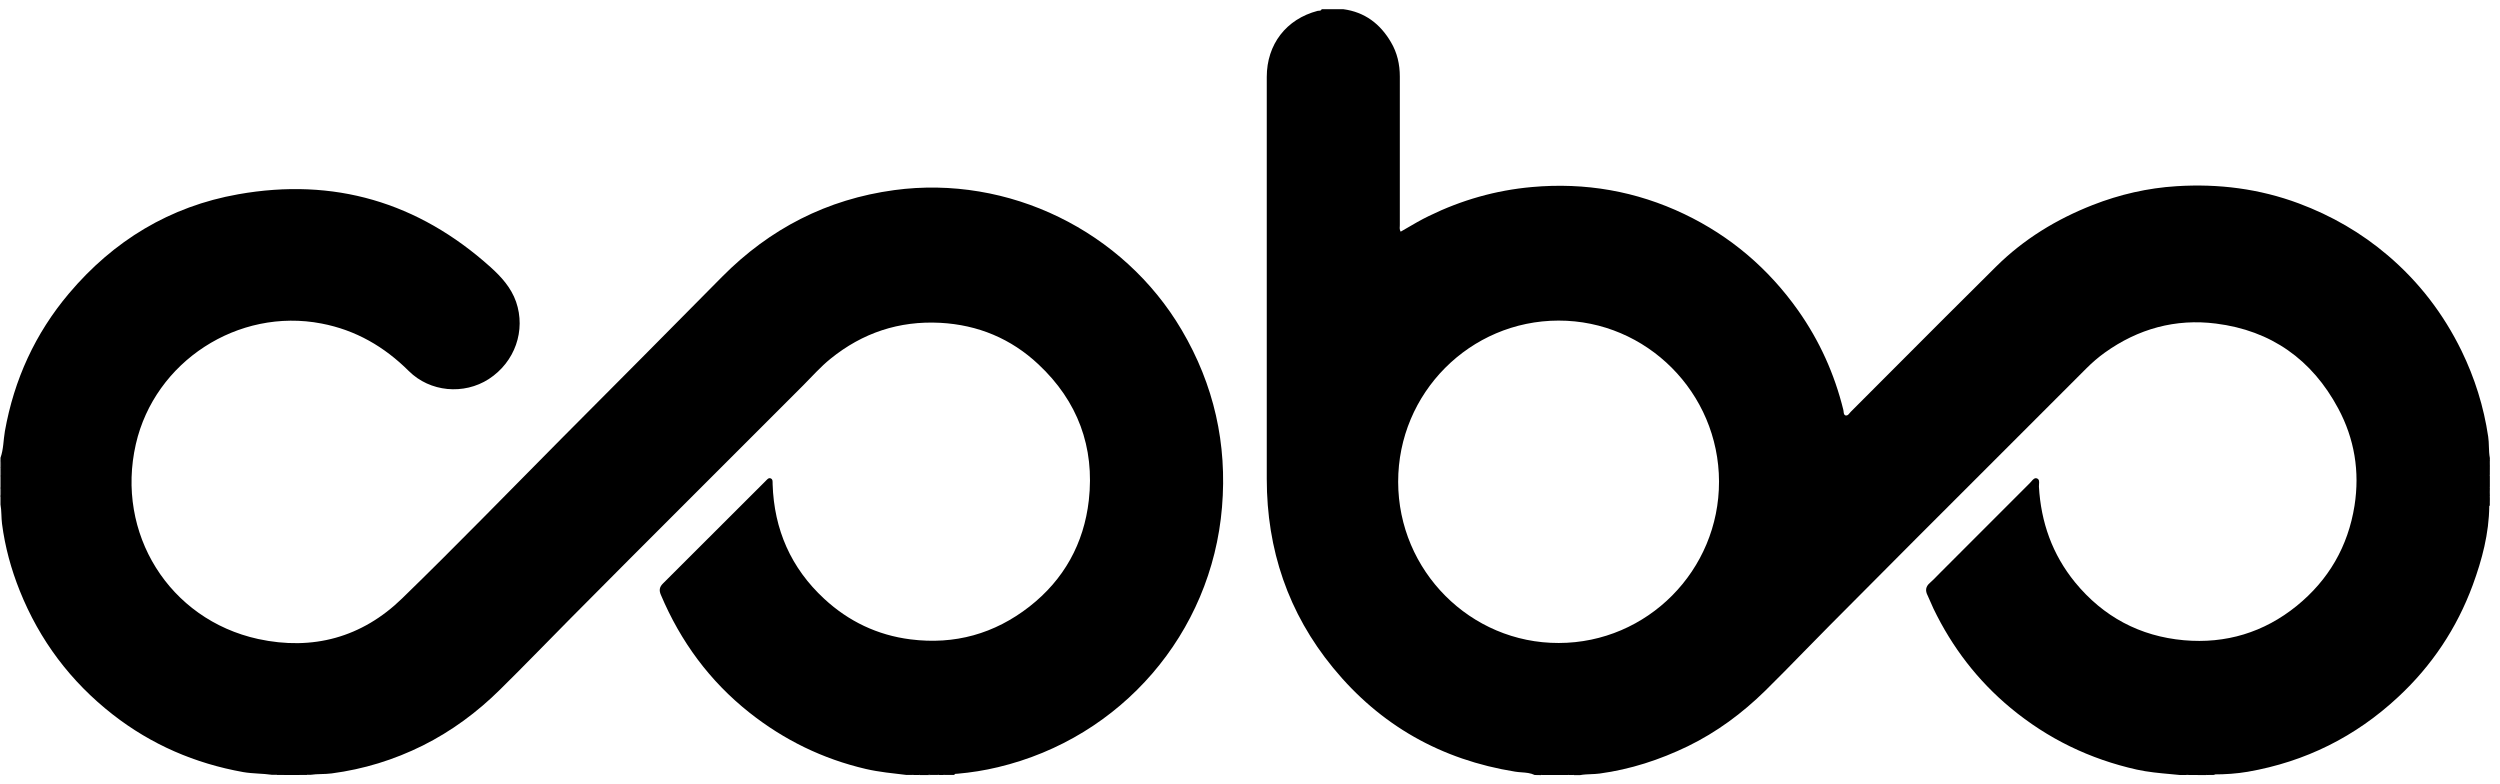 <?xml version="1.0" encoding="utf-8"?>
<svg xmlns="http://www.w3.org/2000/svg" fill="none" height="32" viewBox="0 0 102 32" width="102">
  <path d="M0.02 18.679C0.146 18.327 0.137 17.951 0.2 17.59C0.576 15.485 1.436 13.605 2.812 11.975C4.634 9.816 6.934 8.42 9.717 7.927C13.618 7.233 17.056 8.244 20.01 10.895C20.454 11.296 20.85 11.73 21.055 12.311C21.46 13.483 21.011 14.772 19.941 15.466C18.926 16.12 17.544 15.998 16.68 15.139C15.679 14.143 14.517 13.469 13.12 13.2C9.717 12.541 6.313 14.748 5.542 18.122C4.712 21.755 6.895 25.275 10.532 26.071C12.759 26.555 14.771 26.008 16.406 24.416C18.608 22.277 20.742 20.075 22.905 17.897C25.093 15.7 27.28 13.503 29.458 11.296C31.406 9.328 33.745 8.127 36.489 7.756C41.143 7.126 45.83 9.416 48.213 13.464C49.531 15.7 50.073 18.112 49.858 20.69C49.434 25.842 45.747 30.104 40.718 31.301C40.171 31.433 39.619 31.52 39.058 31.569C39.014 31.574 38.955 31.555 38.935 31.618C38.804 31.618 38.677 31.618 38.545 31.618C38.447 31.579 38.35 31.579 38.252 31.618C38.154 31.618 38.057 31.618 37.959 31.618C37.817 31.564 37.676 31.603 37.534 31.594C37.432 31.608 37.329 31.564 37.227 31.618C37.144 31.618 37.065 31.618 36.982 31.618C36.426 31.55 35.874 31.501 35.327 31.374C33.569 30.964 31.987 30.192 30.576 29.074C28.955 27.79 27.768 26.174 26.963 24.269C26.885 24.089 26.904 23.952 27.046 23.81C28.442 22.419 29.829 21.027 31.226 19.636C31.289 19.577 31.352 19.479 31.445 19.518C31.543 19.558 31.518 19.67 31.523 19.758C31.582 21.603 32.27 23.176 33.628 24.431C34.619 25.349 35.796 25.915 37.148 26.086C38.95 26.315 40.576 25.861 42.002 24.748C43.408 23.649 44.224 22.175 44.424 20.412C44.668 18.239 43.97 16.364 42.368 14.865C41.25 13.815 39.902 13.254 38.364 13.171C36.68 13.083 35.19 13.581 33.887 14.636C33.481 14.963 33.14 15.353 32.769 15.725C29.605 18.898 26.421 22.058 23.267 25.241C22.31 26.208 21.367 27.184 20.4 28.137C19.468 29.059 18.423 29.831 17.251 30.417C16.074 31.003 14.834 31.384 13.535 31.555C13.247 31.594 12.954 31.569 12.666 31.613C12.632 31.613 12.602 31.613 12.568 31.613C12.451 31.559 12.324 31.603 12.207 31.589C12.012 31.589 11.816 31.589 11.616 31.589C11.494 31.603 11.367 31.559 11.25 31.613C11.201 31.613 11.152 31.613 11.104 31.613C10.713 31.555 10.312 31.569 9.922 31.501C7.959 31.149 6.177 30.383 4.6 29.152C2.881 27.809 1.616 26.125 0.806 24.103C0.454 23.224 0.205 22.316 0.083 21.374C0.049 21.115 0.068 20.847 0.02 20.583C0.02 20.485 0.02 20.388 0.02 20.29C0.059 20.143 0.059 19.997 0.02 19.851C0.02 19.719 0.02 19.592 0.02 19.46C0.073 19.338 0.029 19.206 0.044 19.079C0.034 18.977 0.073 18.874 0.02 18.776C0.02 18.742 0.02 18.713 0.02 18.679Z" fill="black"/>
  <path d="M89.18 31.619C89.453 31.506 89.736 31.594 90.015 31.579C90.029 31.589 90.034 31.599 90.029 31.609C90.024 31.619 90.019 31.623 90.015 31.623C89.731 31.619 89.458 31.619 89.18 31.619Z" fill="black"/>
  <path d="M63.197 31.57C63.461 31.57 63.72 31.57 63.983 31.57C63.998 31.58 64.003 31.59 63.998 31.605C63.993 31.614 63.988 31.619 63.983 31.619C63.724 31.619 63.461 31.619 63.202 31.619C63.187 31.609 63.182 31.6 63.187 31.59C63.187 31.58 63.192 31.57 63.197 31.57Z" fill="black"/>
  <path d="M11.59 31.576C11.805 31.576 12.014 31.576 12.229 31.576C12.244 31.586 12.249 31.596 12.244 31.605C12.239 31.615 12.234 31.62 12.229 31.62C12.019 31.62 11.805 31.62 11.595 31.62C11.58 31.61 11.575 31.601 11.58 31.591C11.58 31.581 11.585 31.576 11.59 31.576Z" fill="black"/>
  <path d="M37.516 31.578C37.662 31.593 37.818 31.529 37.96 31.622C37.813 31.622 37.667 31.622 37.52 31.622C37.506 31.612 37.501 31.602 37.506 31.593C37.506 31.583 37.511 31.578 37.516 31.578Z" fill="black"/>
  <path d="M101.582 20.291C101.499 20.145 101.509 19.998 101.582 19.852C101.582 19.998 101.582 20.145 101.582 20.291Z" fill="black"/>
  <path d="M0.02 19.852C0.093 19.998 0.103 20.145 0.02 20.291C0.02 20.145 0.02 19.998 0.02 19.852Z" fill="black"/>
  <path d="M0.063 19.065C0.054 19.197 0.117 19.339 0.02 19.461C0.02 19.329 0.02 19.202 0.02 19.07C0.029 19.05 0.044 19.046 0.063 19.065Z" fill="black"/>
  <path d="M101.583 19.412C101.49 19.29 101.548 19.148 101.539 19.016C101.553 18.997 101.573 18.997 101.583 19.021C101.583 19.153 101.583 19.28 101.583 19.412Z" fill="black"/>
  <path d="M63.198 31.57C63.198 31.584 63.203 31.599 63.203 31.619C63.091 31.619 62.974 31.619 62.861 31.619C62.964 31.516 63.086 31.589 63.198 31.57Z" fill="black"/>
  <path d="M90.01 31.62C90.01 31.605 90.01 31.591 90.015 31.576C90.127 31.576 90.244 31.576 90.356 31.576C90.356 31.591 90.352 31.605 90.352 31.615C90.239 31.62 90.122 31.62 90.01 31.62Z" fill="black"/>
  <path d="M12.227 31.618C12.227 31.604 12.227 31.589 12.231 31.574C12.344 31.589 12.471 31.516 12.568 31.618C12.456 31.618 12.339 31.618 12.227 31.618Z" fill="black"/>
  <path d="M11.592 31.574C11.592 31.589 11.597 31.604 11.592 31.618C11.479 31.618 11.362 31.618 11.25 31.618C11.352 31.516 11.475 31.589 11.592 31.574Z" fill="black"/>
  <path d="M37.515 31.576C37.52 31.591 37.52 31.605 37.52 31.62C37.422 31.62 37.324 31.62 37.227 31.62C37.31 31.522 37.417 31.591 37.515 31.576Z" fill="black"/>
  <path d="M38.252 31.619C38.35 31.551 38.447 31.541 38.545 31.619C38.447 31.619 38.35 31.619 38.252 31.619Z" fill="black"/>
  <path d="M0.063 19.065C0.049 19.065 0.034 19.07 0.02 19.07C0.02 18.973 0.02 18.875 0.02 18.777C0.122 18.86 0.049 18.968 0.063 19.065Z" fill="black"/>
  <path d="M101.583 19.021C101.568 19.021 101.554 19.021 101.539 19.017C101.554 18.919 101.485 18.811 101.583 18.729C101.583 18.826 101.583 18.924 101.583 19.021Z" fill="black"/>
  <path d="M101.582 20.633C101.568 20.633 101.553 20.638 101.538 20.638C101.534 20.555 101.499 20.462 101.582 20.389C101.582 20.472 101.582 20.55 101.582 20.633Z" fill="black"/>
  <path d="M63.984 31.62C63.984 31.606 63.984 31.591 63.989 31.571C64.072 31.586 64.165 31.527 64.228 31.62C64.145 31.62 64.067 31.62 63.984 31.62Z" fill="black"/>
  <path clip-rule="evenodd" d="M62.08 31.511C62.263 31.524 62.445 31.538 62.616 31.62H62.616C62.699 31.62 62.777 31.62 62.86 31.625C62.934 31.591 63.011 31.596 63.088 31.601C63.134 31.603 63.181 31.606 63.227 31.601H63.944C63.976 31.604 64.009 31.602 64.041 31.599C64.103 31.594 64.165 31.59 64.223 31.625H64.467C64.614 31.598 64.763 31.592 64.912 31.586C65.03 31.581 65.147 31.577 65.263 31.561C66.522 31.391 67.719 31 68.861 30.448C70.043 29.872 71.083 29.101 72.02 28.183C72.557 27.655 73.082 27.117 73.608 26.579C73.958 26.221 74.309 25.862 74.662 25.507C76.98 23.17 79.308 20.843 81.638 18.516C82.802 17.353 83.967 16.189 85.131 15.023C85.365 14.789 85.609 14.579 85.873 14.389C87.235 13.412 88.764 12.992 90.414 13.202C92.66 13.485 94.33 14.667 95.399 16.664C96.064 17.904 96.283 19.237 96.064 20.634C95.8 22.294 95.009 23.661 93.705 24.721C92.367 25.805 90.81 26.273 89.106 26.122C87.309 25.961 85.814 25.165 84.662 23.759C83.734 22.621 83.27 21.308 83.188 19.852C83.186 19.823 83.189 19.792 83.192 19.759C83.2 19.66 83.209 19.557 83.109 19.52C83.014 19.482 82.942 19.567 82.876 19.645C82.857 19.667 82.839 19.688 82.821 19.706L79.179 23.349C79.135 23.393 79.091 23.437 79.048 23.482C78.948 23.585 78.85 23.686 78.744 23.778C78.564 23.93 78.544 24.096 78.647 24.296C78.695 24.394 78.738 24.495 78.781 24.596C78.815 24.675 78.849 24.755 78.886 24.833C79.647 26.41 80.688 27.768 82.035 28.886C83.549 30.141 85.263 30.971 87.182 31.4C87.641 31.501 88.106 31.543 88.57 31.585C88.693 31.597 88.817 31.608 88.939 31.62H89.184C89.352 31.583 89.523 31.589 89.694 31.595C89.796 31.598 89.897 31.601 89.999 31.596H90.326C90.79 31.596 91.249 31.566 91.708 31.488C94.061 31.078 96.107 30.058 97.846 28.436C99.218 27.162 100.238 25.634 100.888 23.871C101.269 22.831 101.552 21.767 101.562 20.644C101.565 20.615 101.563 20.585 101.561 20.556C101.558 20.501 101.554 20.446 101.586 20.395V20.297C101.547 20.15 101.547 20.004 101.586 19.857V19.418C101.552 19.342 101.557 19.262 101.562 19.181C101.564 19.133 101.567 19.085 101.562 19.037C101.565 19.002 101.562 18.966 101.56 18.931C101.555 18.864 101.551 18.798 101.586 18.734V18.686C101.557 18.532 101.552 18.378 101.547 18.224C101.543 18.088 101.538 17.951 101.518 17.816C101.337 16.591 100.971 15.424 100.429 14.31C99.691 12.802 98.695 11.503 97.421 10.419C96.337 9.496 95.126 8.798 93.793 8.3C92.182 7.699 90.512 7.489 88.803 7.597C87.626 7.67 86.483 7.934 85.385 8.363C83.905 8.944 82.572 9.755 81.439 10.878C80.052 12.252 78.671 13.636 77.291 15.019C76.699 15.612 76.108 16.204 75.517 16.796C75.501 16.812 75.485 16.831 75.469 16.85C75.424 16.906 75.377 16.963 75.311 16.952C75.234 16.941 75.226 16.866 75.219 16.794C75.216 16.771 75.214 16.748 75.209 16.727C74.848 15.258 74.237 13.905 73.363 12.665C72.152 10.956 70.609 9.638 68.72 8.734C66.757 7.797 64.677 7.436 62.504 7.631C61.024 7.763 59.628 8.163 58.3 8.812C57.983 8.965 57.679 9.142 57.376 9.32C57.3 9.364 57.224 9.408 57.148 9.452C57.102 9.377 57.106 9.307 57.111 9.238C57.112 9.218 57.113 9.199 57.113 9.179V3.124C57.113 2.626 57.006 2.152 56.752 1.723C56.312 0.971 55.683 0.492 54.804 0.375H53.925C53.904 0.435 53.858 0.436 53.811 0.438C53.793 0.439 53.775 0.439 53.759 0.443C52.475 0.78 51.684 1.811 51.684 3.139V19.54C51.684 22.421 52.558 25.014 54.389 27.245C56.317 29.599 58.808 31 61.815 31.483C61.903 31.498 61.991 31.504 62.08 31.511ZM70.136 19.643C70.126 16.024 67.182 13.075 63.588 13.08C59.975 13.085 57.04 16.034 57.045 19.662C57.05 23.29 59.994 26.244 63.598 26.234C67.211 26.23 70.145 23.27 70.136 19.643Z" fill="black" fill-rule="evenodd"/>
</svg>